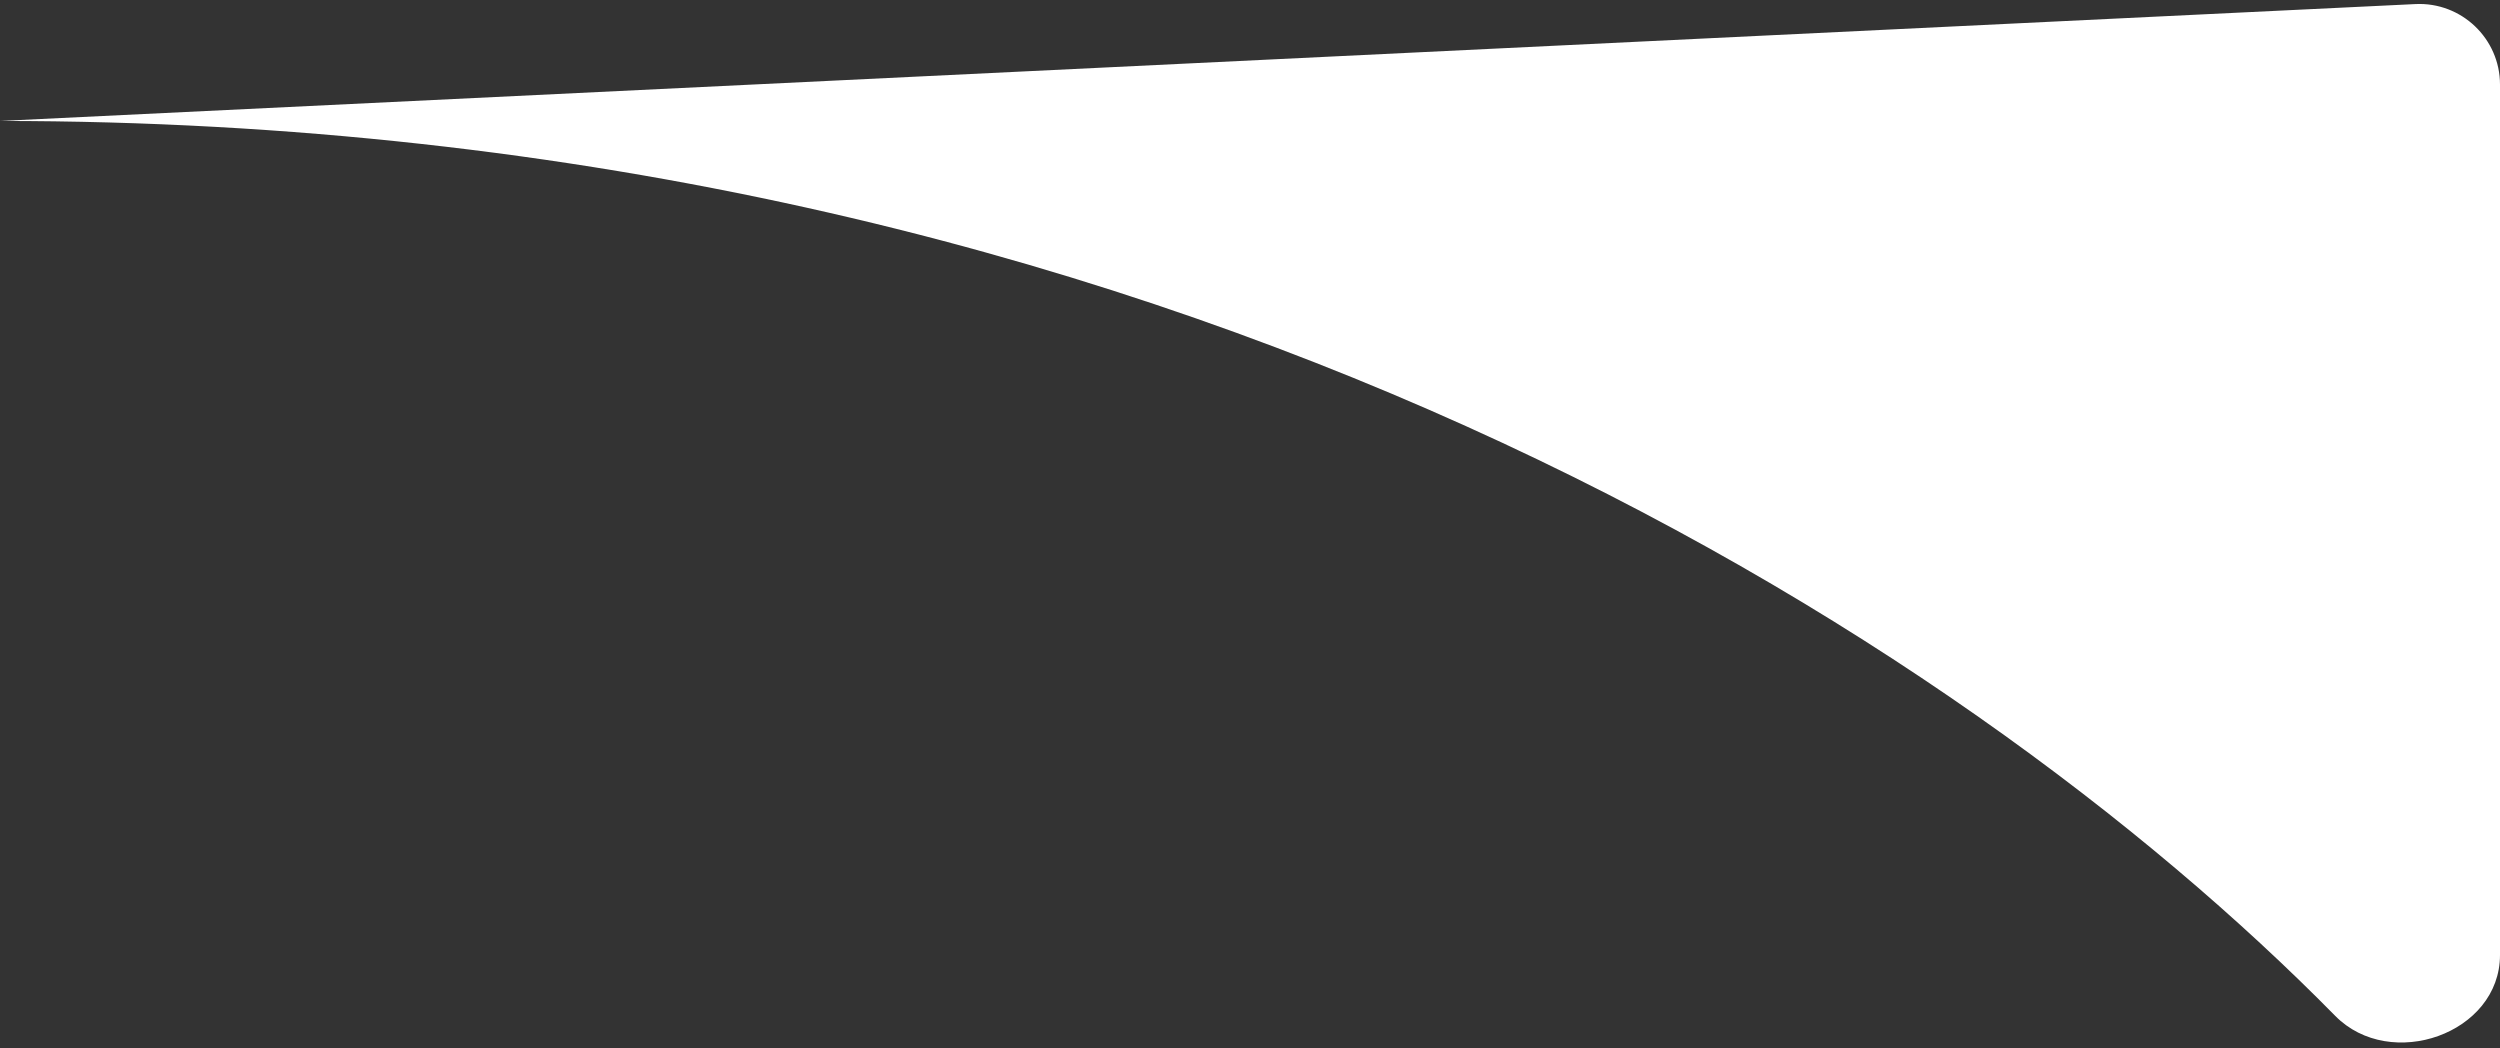 <svg width="62" height="26" viewBox="0 0 62 26" fill="none" xmlns="http://www.w3.org/2000/svg">
<rect x="0" y="0" width="62" height="26" fill="#333333" stroke="none"/>
<path d="M62 23.683V2.099C62 0.957 61.044 0.046 59.903 0.101L0 3C28.992 3 48.656 15.785 57.913 25.193C59.283 26.585 62 25.636 62 23.683Z" fill="white"/>
</svg>

